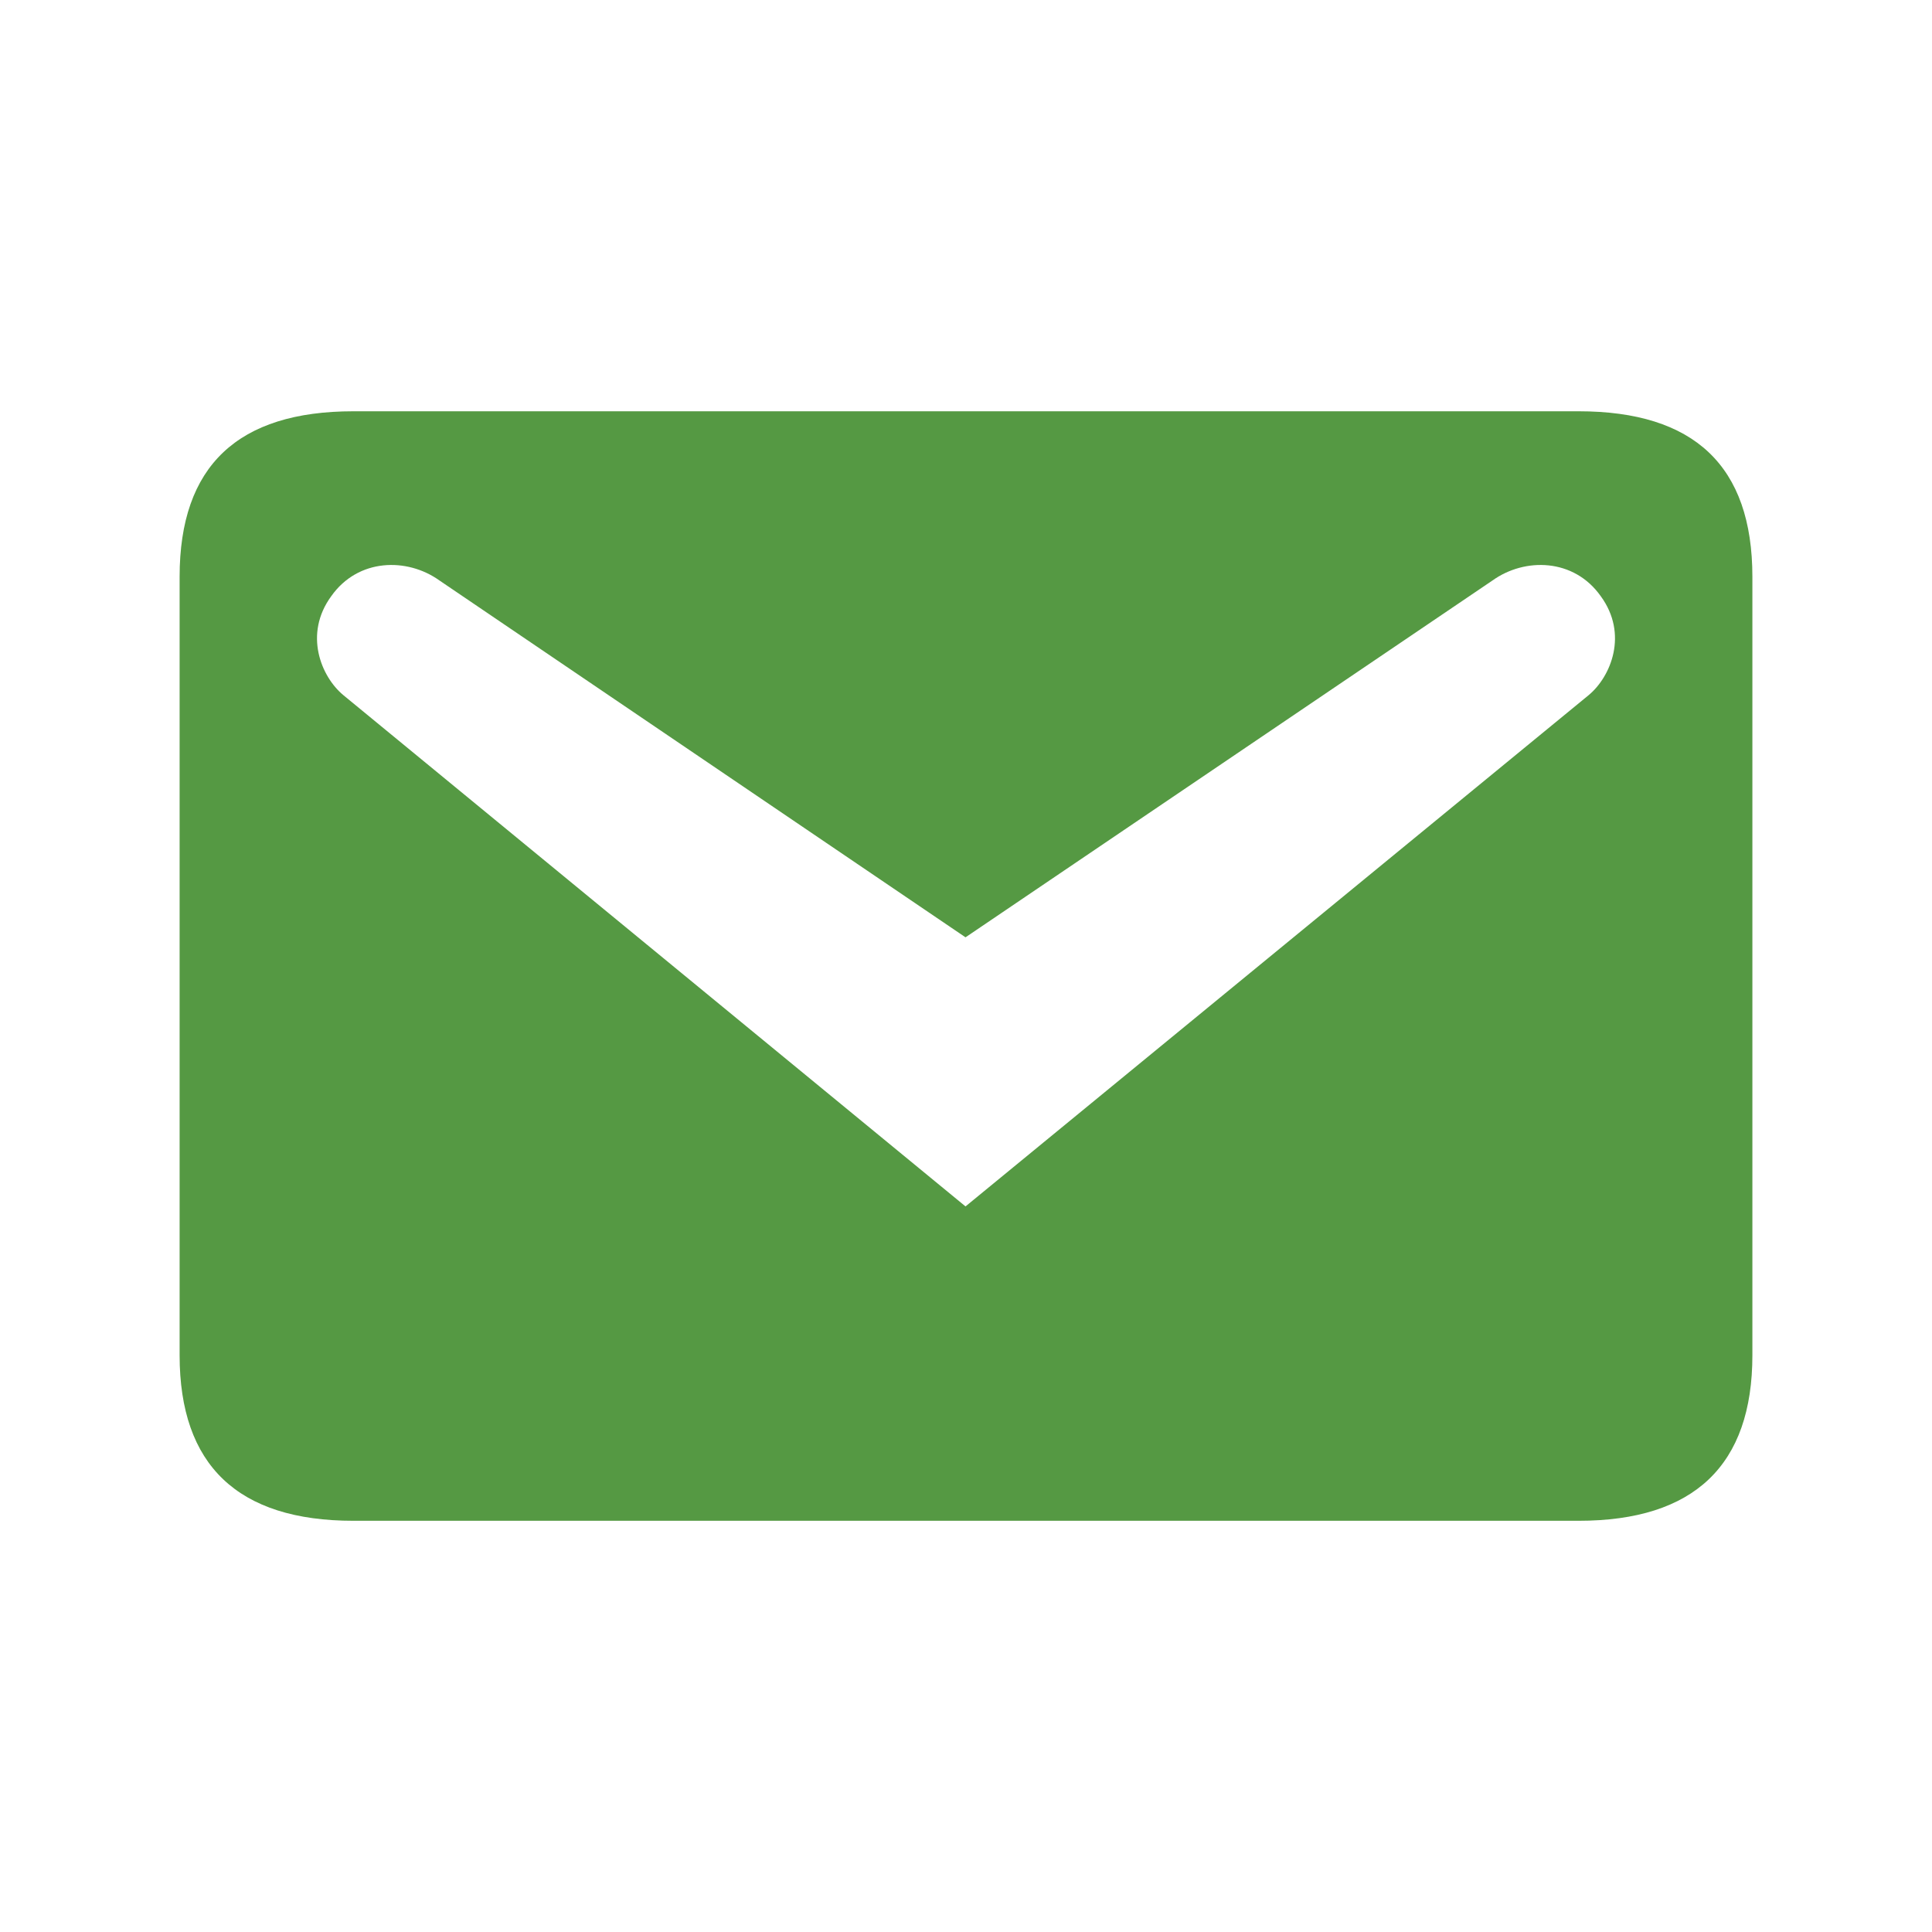<svg width="32" height="32" viewBox="0 0 32 32" fill="none" xmlns="http://www.w3.org/2000/svg">
<path d="M5.854 6.812H26.146C28.06 6.812 29.025 7.715 29.025 9.553V22.447C29.025 24.27 28.06 25.189 26.146 25.189H5.854C3.94 25.189 2.975 24.27 2.975 22.447V9.553C2.975 7.715 3.94 6.812 5.854 6.812ZM15.992 19.982L26.314 11.513C26.682 11.207 26.973 10.502 26.513 9.874C26.069 9.246 25.257 9.231 24.721 9.614L15.992 15.525L7.278 9.614C6.742 9.231 5.931 9.246 5.487 9.874C5.027 10.502 5.318 11.207 5.686 11.513L15.992 19.982Z" fill="#559943"/>
</svg>
